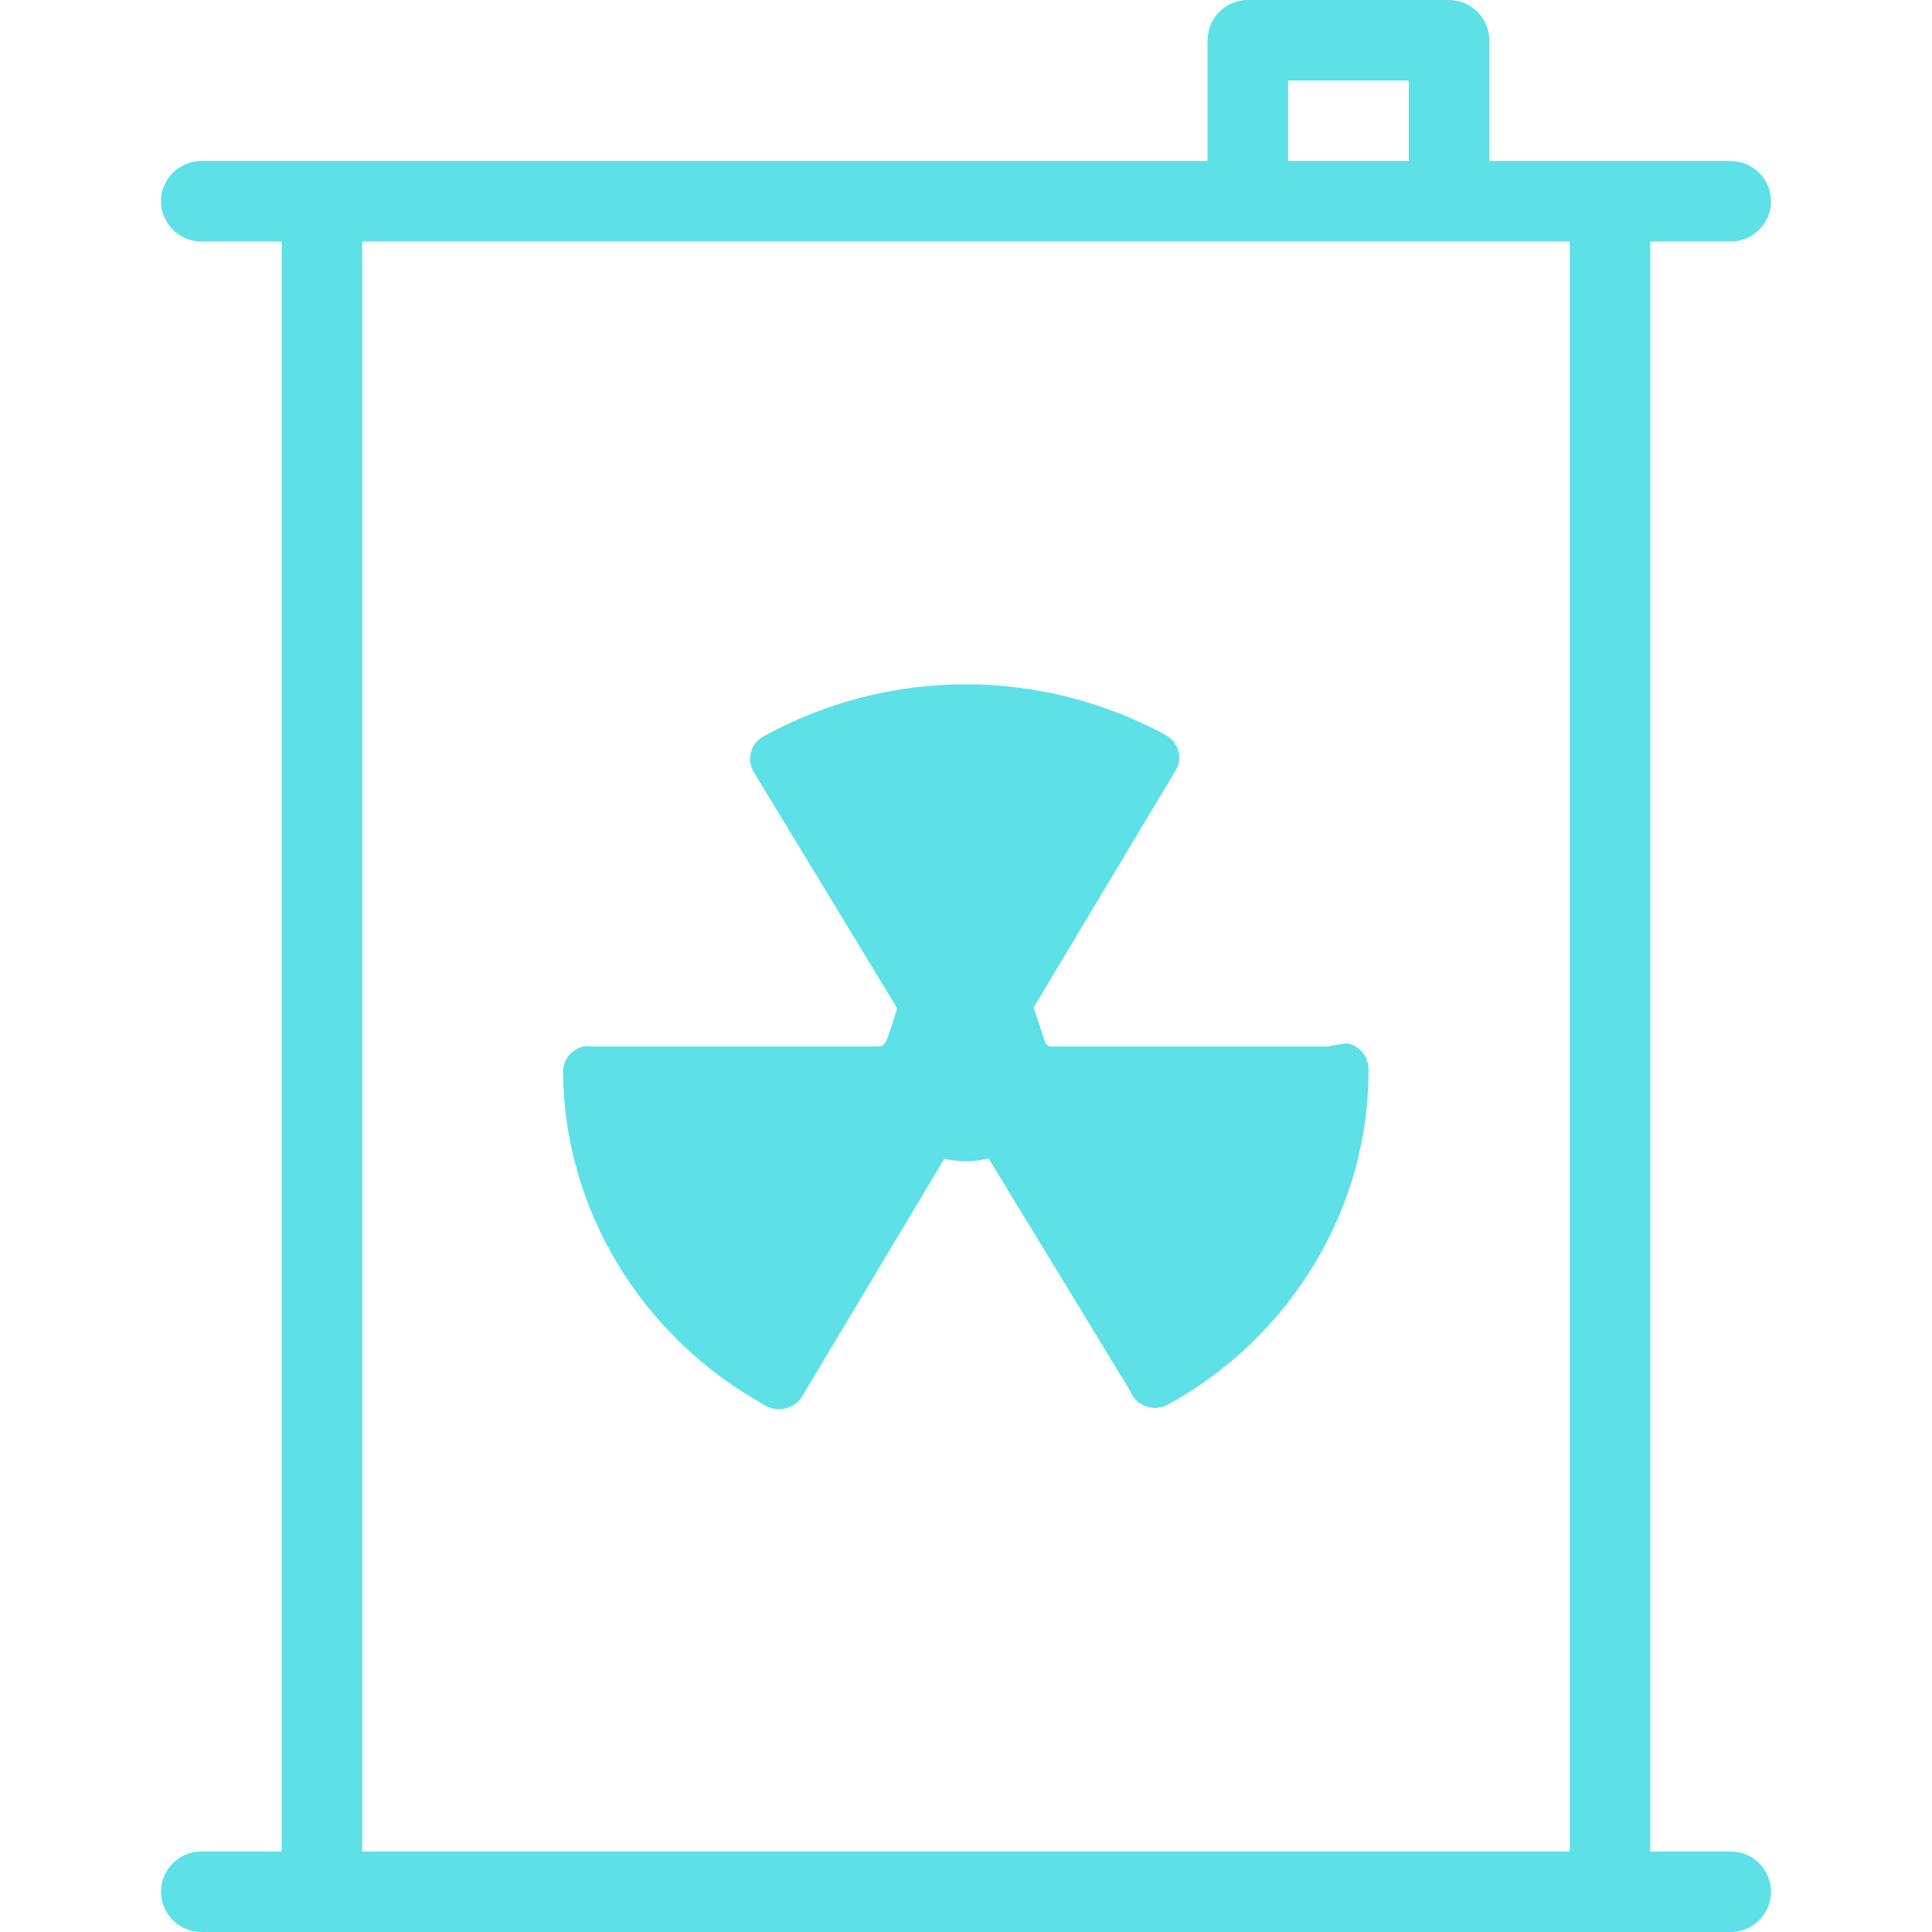 <svg xmlns="http://www.w3.org/2000/svg" fill="none" viewBox="0 0 55 55" height="55" width="55">
<g clip-path="url(#clip0_8_299)">
<path fill="#5DE0E6" d="M49.271 52.708H46.979V6.875H49.271C49.901 6.875 50.417 6.359 50.417 5.729C50.417 5.099 49.901 4.583 49.271 4.583H42.396V1.146C42.396 0.516 41.88 0 41.25 0H35.521C34.891 0 34.375 0.516 34.375 1.146V4.583H5.729C5.099 4.583 4.583 5.099 4.583 5.729C4.583 6.359 5.099 6.875 5.729 6.875H8.021V52.708H5.729C5.099 52.708 4.583 53.224 4.583 53.854C4.583 54.484 5.099 55 5.729 55H49.271C49.901 55 50.417 54.484 50.417 53.854C50.417 53.224 49.901 52.708 49.271 52.708ZM36.667 2.292H40.104V4.583H36.667V2.292ZM44.688 52.708H10.312V6.875H44.688V52.708Z"></path>
<path fill="#5DE0E6" d="M21.794 40.013C21.908 40.081 22.034 40.116 22.172 40.116C22.241 40.116 22.309 40.104 22.378 40.093C22.573 40.035 22.733 39.921 22.837 39.749L26.881 32.989C27.087 33.035 27.294 33.057 27.5 33.057C27.718 33.057 27.935 33.035 28.142 32.977L32.163 39.577C32.244 39.795 32.404 39.955 32.622 40.035C32.702 40.058 32.794 40.081 32.885 40.081C33.023 40.081 33.149 40.047 33.264 39.978C34.994 39.027 36.438 37.629 37.446 35.934C38.443 34.272 38.97 32.37 38.958 30.433C38.958 30.09 38.729 29.803 38.408 29.712C38.328 29.677 37.812 29.792 37.812 29.792H29.872C29.826 29.792 29.78 29.677 29.78 29.723C29.792 29.792 29.792 29.792 29.425 28.68L33.47 21.931C33.676 21.588 33.561 21.152 33.218 20.946C33.206 20.934 33.195 20.934 33.183 20.923C29.608 18.987 25.288 18.998 21.725 20.969C21.553 21.061 21.427 21.221 21.381 21.416C21.324 21.599 21.358 21.794 21.45 21.966L25.54 28.703C25.208 29.792 25.208 29.792 24.933 29.792H16.798C16.591 29.746 16.408 29.849 16.248 29.987C16.11 30.124 16.03 30.319 16.03 30.514C16.053 34.421 18.253 38.065 21.794 40.013Z"></path>
</g>
<defs>
<clipPath id="clip0_8_299">
<rect fill="white" height="55" width="55"></rect>
</clipPath>
</defs>
</svg>
